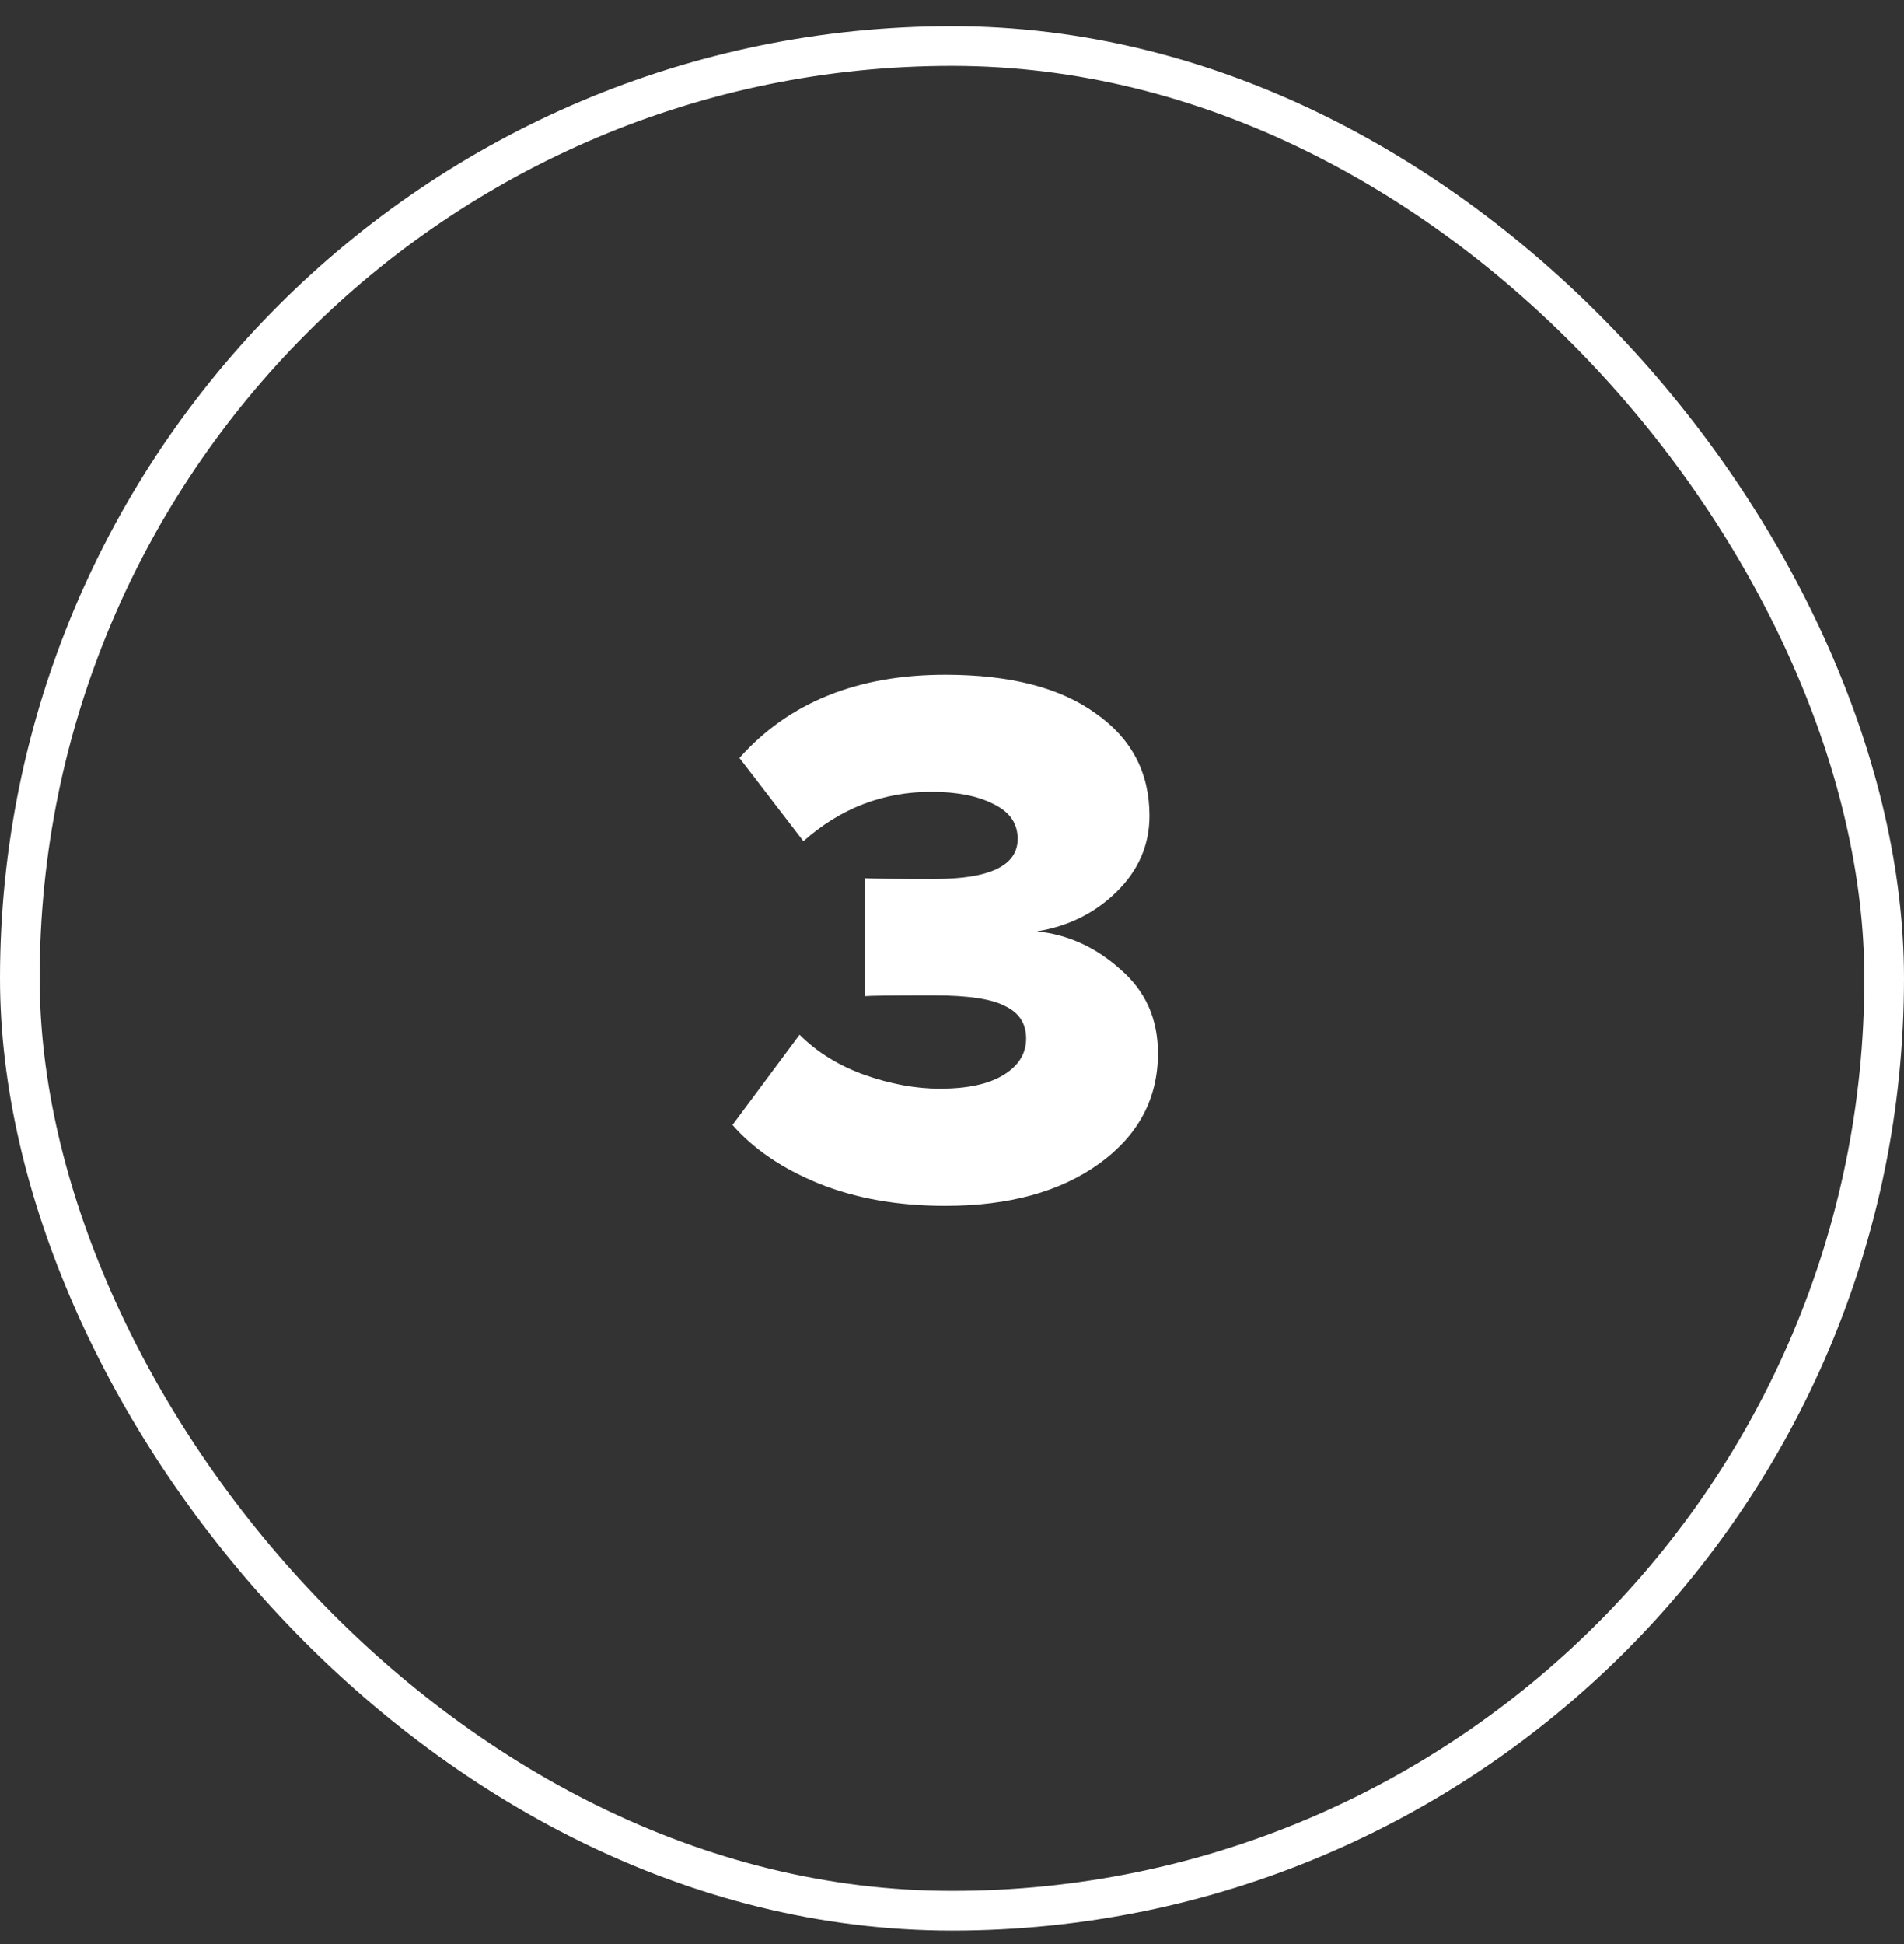 <svg data-id="542229194298360965" xmlns="http://www.w3.org/2000/svg" width="48" height="49" viewBox="0 0 48 49" fill="none">
<rect x="0" y="0" width="48" height="49" fill="#333333" stroke="none"/>
<rect x="0.5" y="1.16" width="47" height="47" rx="23.5" stroke="white"></rect>
<path d="M23.829 30.393C22.638 30.393 21.576 30.206 20.643 29.83C19.723 29.454 18.998 28.962 18.467 28.353L20.157 26.08C20.598 26.52 21.142 26.857 21.789 27.09C22.45 27.323 23.085 27.44 23.693 27.44C24.393 27.44 24.93 27.323 25.306 27.09C25.682 26.857 25.869 26.553 25.869 26.177C25.869 25.801 25.695 25.529 25.345 25.361C25.008 25.18 24.412 25.089 23.557 25.089C22.521 25.089 21.938 25.095 21.809 25.108V22.136C21.977 22.149 22.56 22.155 23.557 22.155C24.956 22.155 25.656 21.818 25.656 21.145C25.656 20.756 25.455 20.465 25.053 20.27C24.652 20.063 24.127 19.959 23.48 19.959C22.262 19.959 21.187 20.374 20.254 21.203L18.642 19.105C19.885 17.706 21.614 17.006 23.829 17.006C25.462 17.006 26.724 17.33 27.618 17.978C28.525 18.612 28.978 19.474 28.978 20.562C28.978 21.3 28.7 21.941 28.143 22.485C27.599 23.016 26.932 23.347 26.142 23.476C26.919 23.554 27.618 23.871 28.24 24.428C28.875 24.972 29.192 25.678 29.192 26.546C29.192 27.686 28.7 28.612 27.715 29.325C26.731 30.037 25.436 30.393 23.829 30.393Z" fill="white"></path>
</svg>